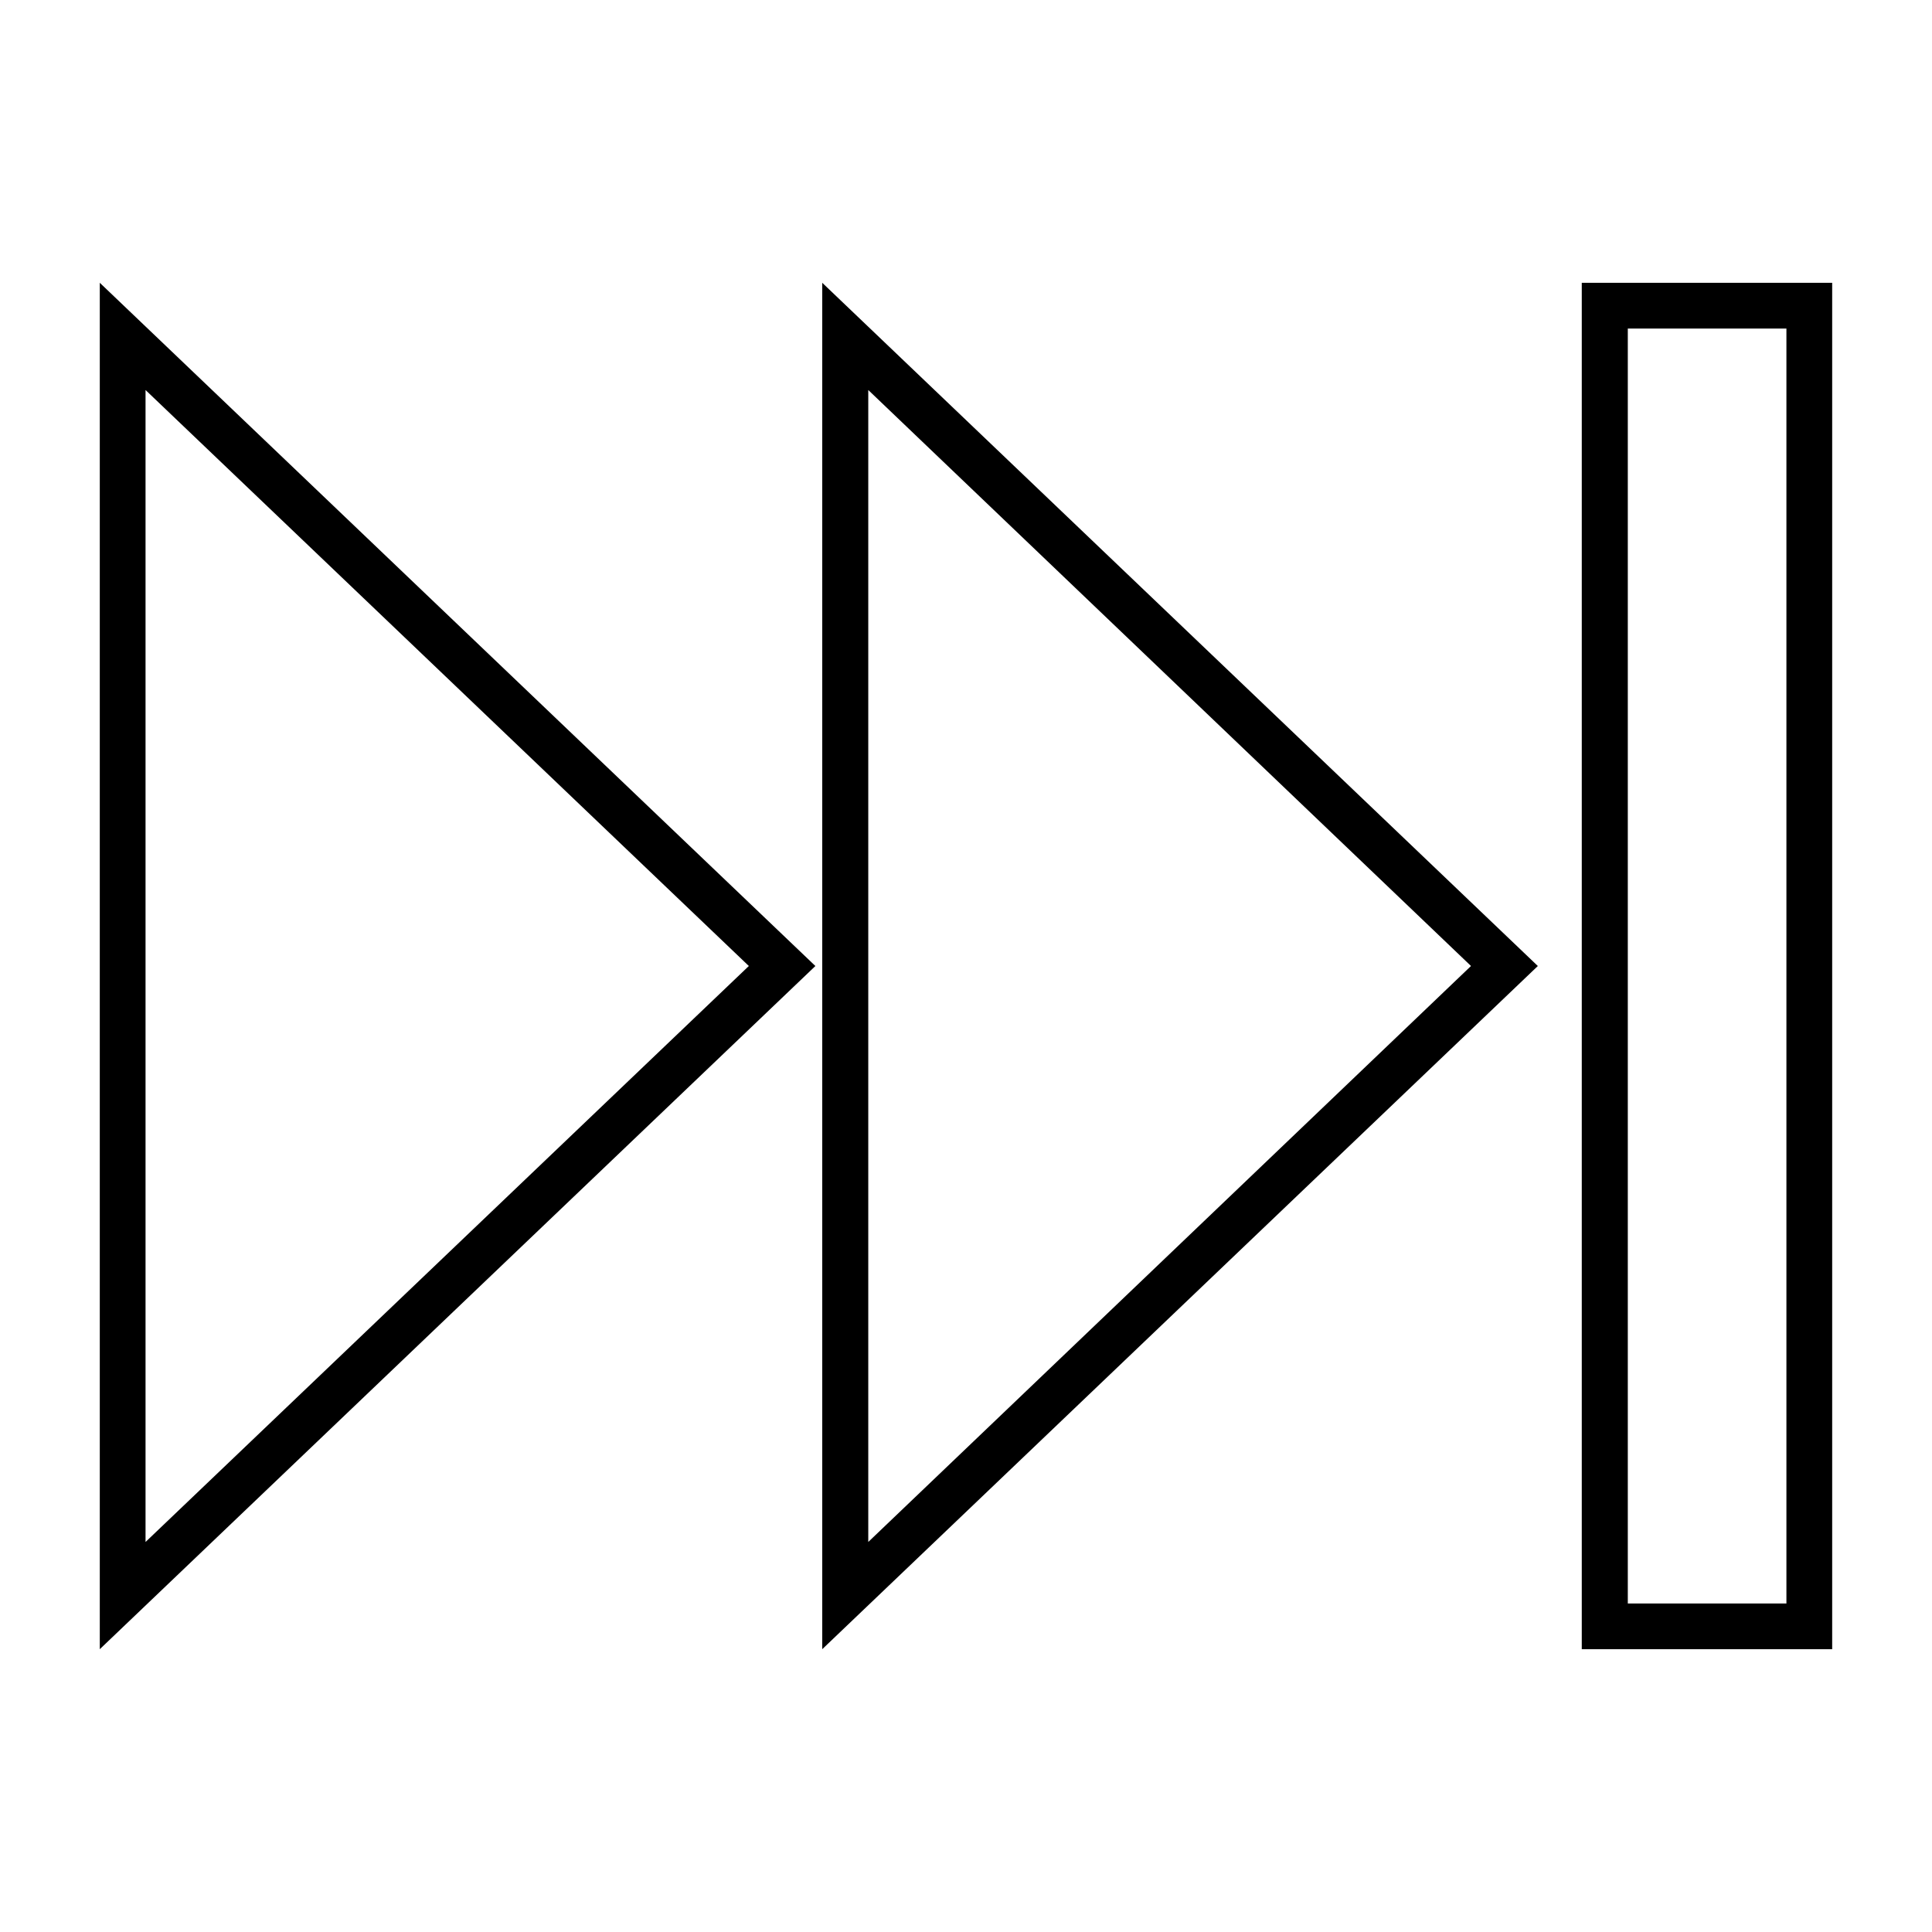 <?xml version="1.0" encoding="UTF-8"?>
<!-- Uploaded to: SVG Repo, www.svgrepo.com, Generator: SVG Repo Mixer Tools -->
<svg fill="#000000" width="800px" height="800px" version="1.1" viewBox="144 144 512 512" xmlns="http://www.w3.org/2000/svg">
 <g>
  <path d="m617.42 231.07v337.87h-42.035v-337.87h42.035m12.125-12.125h-66.359v362.11h66.359z"/>
  <path d="m374.1 247.36 159.73 152.64-159.73 152.64v-305.28m-12.199-28.418v362.11l189.64-181.05z"/>
  <path d="m182.57 247.36 159.88 152.64-159.88 152.64v-305.28m-12.125-28.418v362.11l189.64-181.05z"/>
 </g>
</svg>